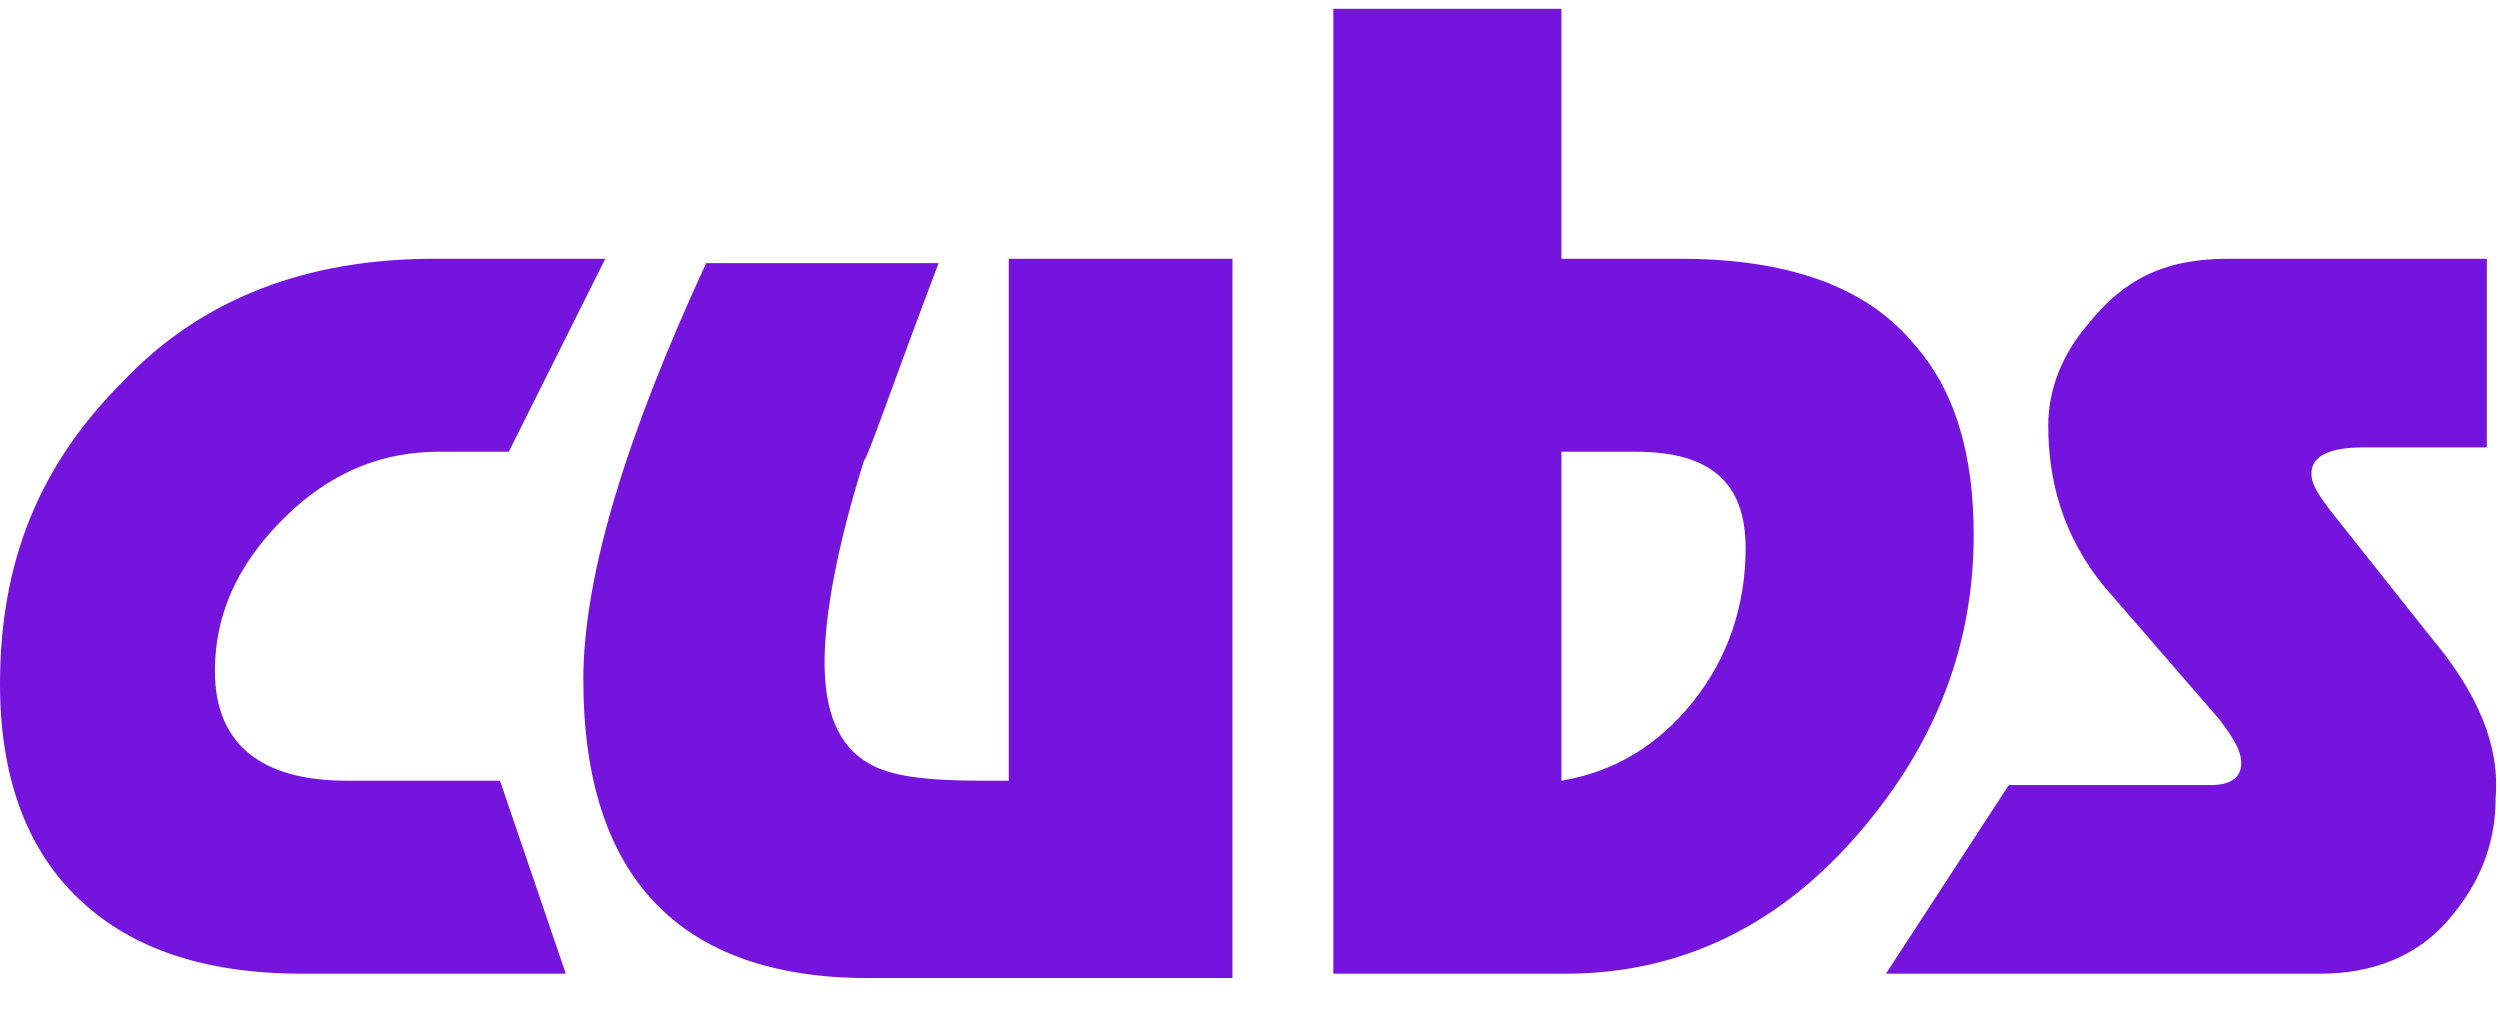 <?xml version="1.0" encoding="utf-8"?>
<!-- Generator: Adobe Illustrator 24.2.3, SVG Export Plug-In . SVG Version: 6.00 Build 0)  -->
<svg version="1.1" id="Layer_1" xmlns="http://www.w3.org/2000/svg" xmlns:xlink="http://www.w3.org/1999/xlink" x="0px" y="0px"
	 viewBox="0 0 57 23" style="enable-background:new 0 0 57 23;" xml:space="preserve">
<style type="text/css">
	.st0{fill-rule:evenodd;clip-rule:evenodd;fill:#7514DC;}
</style>
<path class="st0" d="M11.4,17.8H7.9c-1.9,0-3-0.8-3-2.5c0-1.5,0.7-2.7,1.8-3.7c1-0.9,2.1-1.3,3.3-1.3h1.6l2.2-4.4H9.9
	c-2.9,0-5.3,0.9-7.1,2.8C0.9,10.6,0,12.8,0,15.6c0,2.1,0.6,3.7,1.7,4.8c1.2,1.2,2.9,1.8,5.2,1.8h6C12.9,22.2,11.4,17.8,11.4,17.8z
	 M28.1,5.9H23v11.9h-0.6c-1.3,0-2.1-0.1-2.6-0.4c-0.7-0.4-1-1.2-1-2.3c0-1.1,0.3-2.7,0.9-4.6c0.1-0.1,0.6-1.6,1.7-4.5h-5.3
	c-1.8,3.9-2.8,7.1-2.8,9.5c0,4.5,2.2,6.8,6.5,6.8h8.3L28.1,5.9L28.1,5.9z M43.6,7.8c-1.1-1.3-2.9-1.9-5.3-1.9h-2.7V0.2h-5.2v22h5.3
	c2.5,0,4.7-1,6.5-3c1.8-2,2.8-4.3,2.8-7C45,10.4,44.6,8.9,43.6,7.8z M38.6,16c-0.8,1-1.8,1.6-3,1.8v-7.5h1.7c1.7,0,2.5,0.7,2.5,2.2
	C39.8,13.8,39.4,15,38.6,16z M55.4,14.5l-2.3-2.9c-0.3-0.4-0.4-0.6-0.4-0.8c0-0.4,0.4-0.6,1.2-0.6h2.8V5.9h-5.9
	c-1.5,0-2.4,0.5-3.2,1.5c-0.6,0.7-0.9,1.5-0.9,2.3c0,1.2,0.3,2.5,1.3,3.7l2.6,3c0.3,0.4,0.5,0.7,0.5,1c0,0.3-0.2,0.5-0.7,0.5h-4.6
	L43,22.2h9.9c1.2,0,2.2-0.4,2.9-1.2s1.1-1.7,1.1-2.8C57,17,56.5,15.8,55.4,14.5z"/>
</svg>
